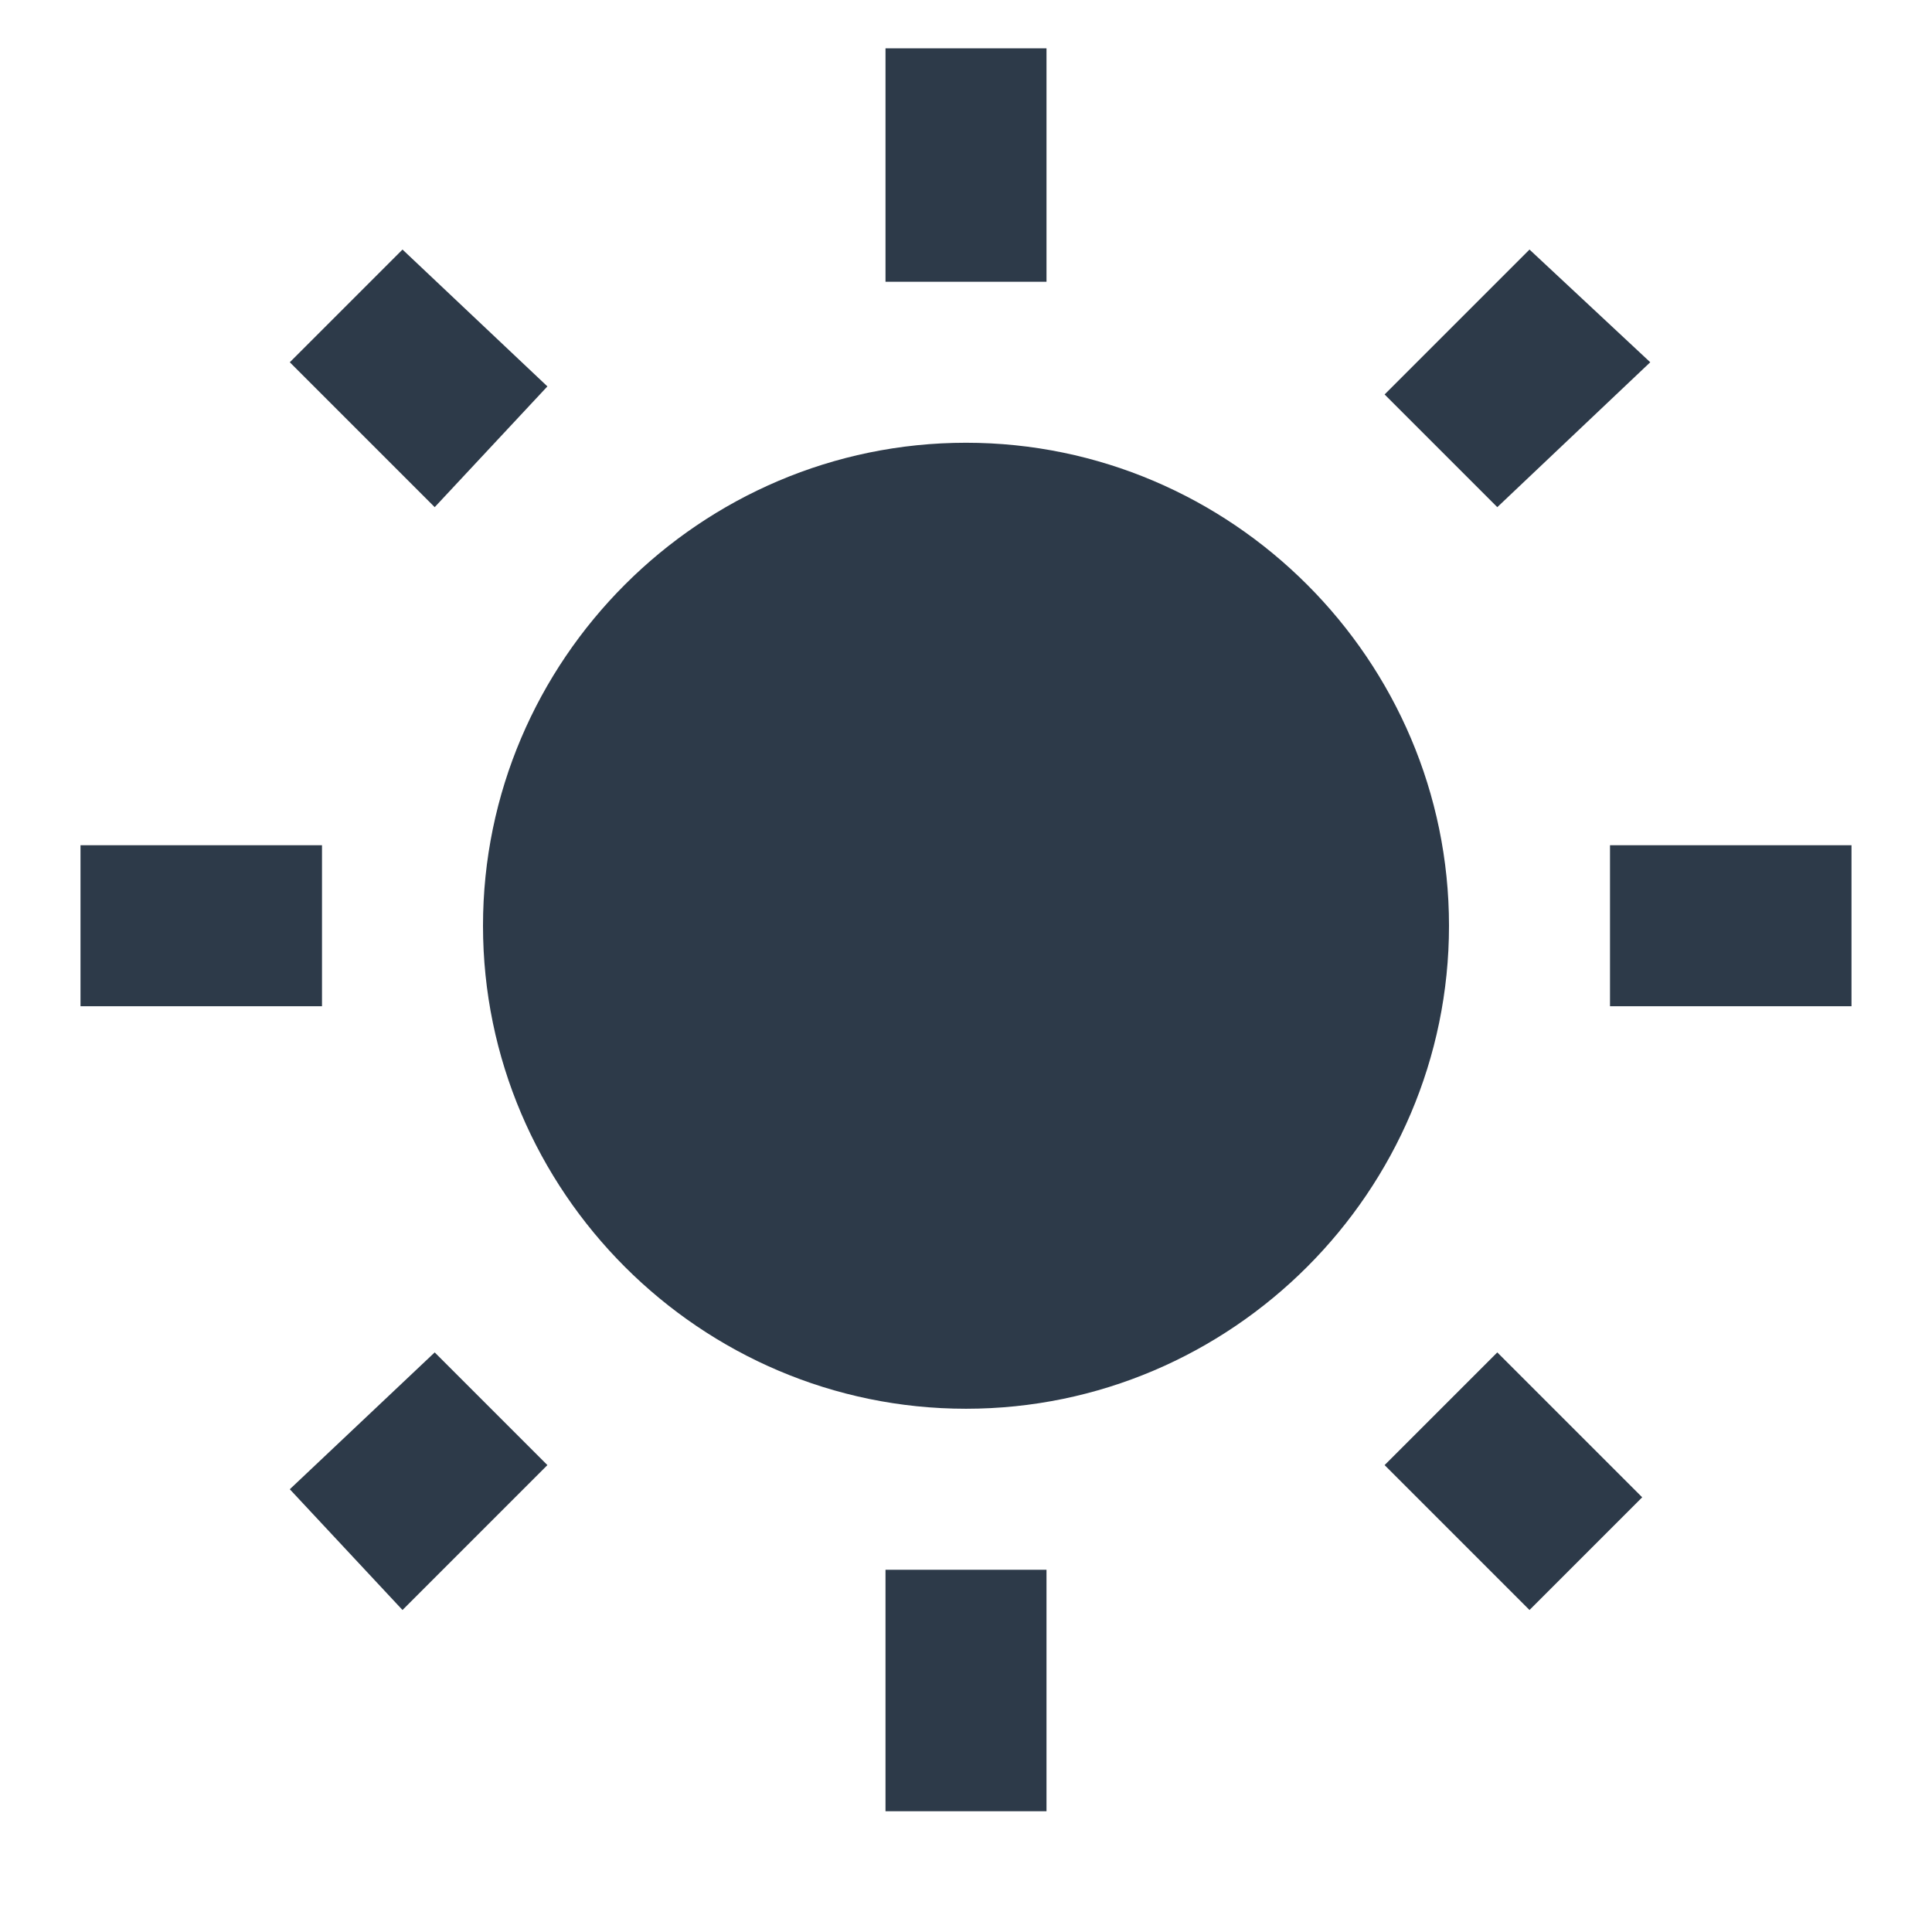 <?xml version="1.0" encoding="utf-8"?>
<!-- Generator: Adobe Illustrator 25.1.0, SVG Export Plug-In . SVG Version: 6.00 Build 0)  -->
<svg version="1.1" id="レイヤー_1" xmlns="http://www.w3.org/2000/svg" xmlns:xlink="http://www.w3.org/1999/xlink" x="0px"
	 y="0px" viewBox="0 0 24 24" style="enable-background:new 0 0 24 24;" xml:space="preserve">
<style type="text/css">
	.st0{fill:none;}
	.st1{fill:#2D3A49;}
</style>
<path class="st0" d="M0,0h24v24H0V0z"/>
<path class="st1" d="M6.8,4.8L5,3.1L3.6,4.5l1.8,1.8L6.8,4.8z M4,10.5H1v2h3V10.5z M13,0.6h-2v2.9h2C13,3.5,13,0.6,13,0.6z
	 M20.5,4.5L19,3.1l-1.8,1.8l1.4,1.4L20.5,4.5z M17.2,18.2L19,20l1.4-1.4l-1.8-1.8C18.6,16.8,17.2,18.2,17.2,18.2z M20,10.5v2h3v-2
	H20z M12,5.5c-3.3,0-6,2.7-6,6s2.7,6,6,6s6-2.7,6-6S15.3,5.5,12,5.5z M11,22.5h2v-3h-2V22.5z M3.6,18.5L5,20l1.8-1.8l-1.4-1.4
	L3.6,18.5z"/>
</svg>
